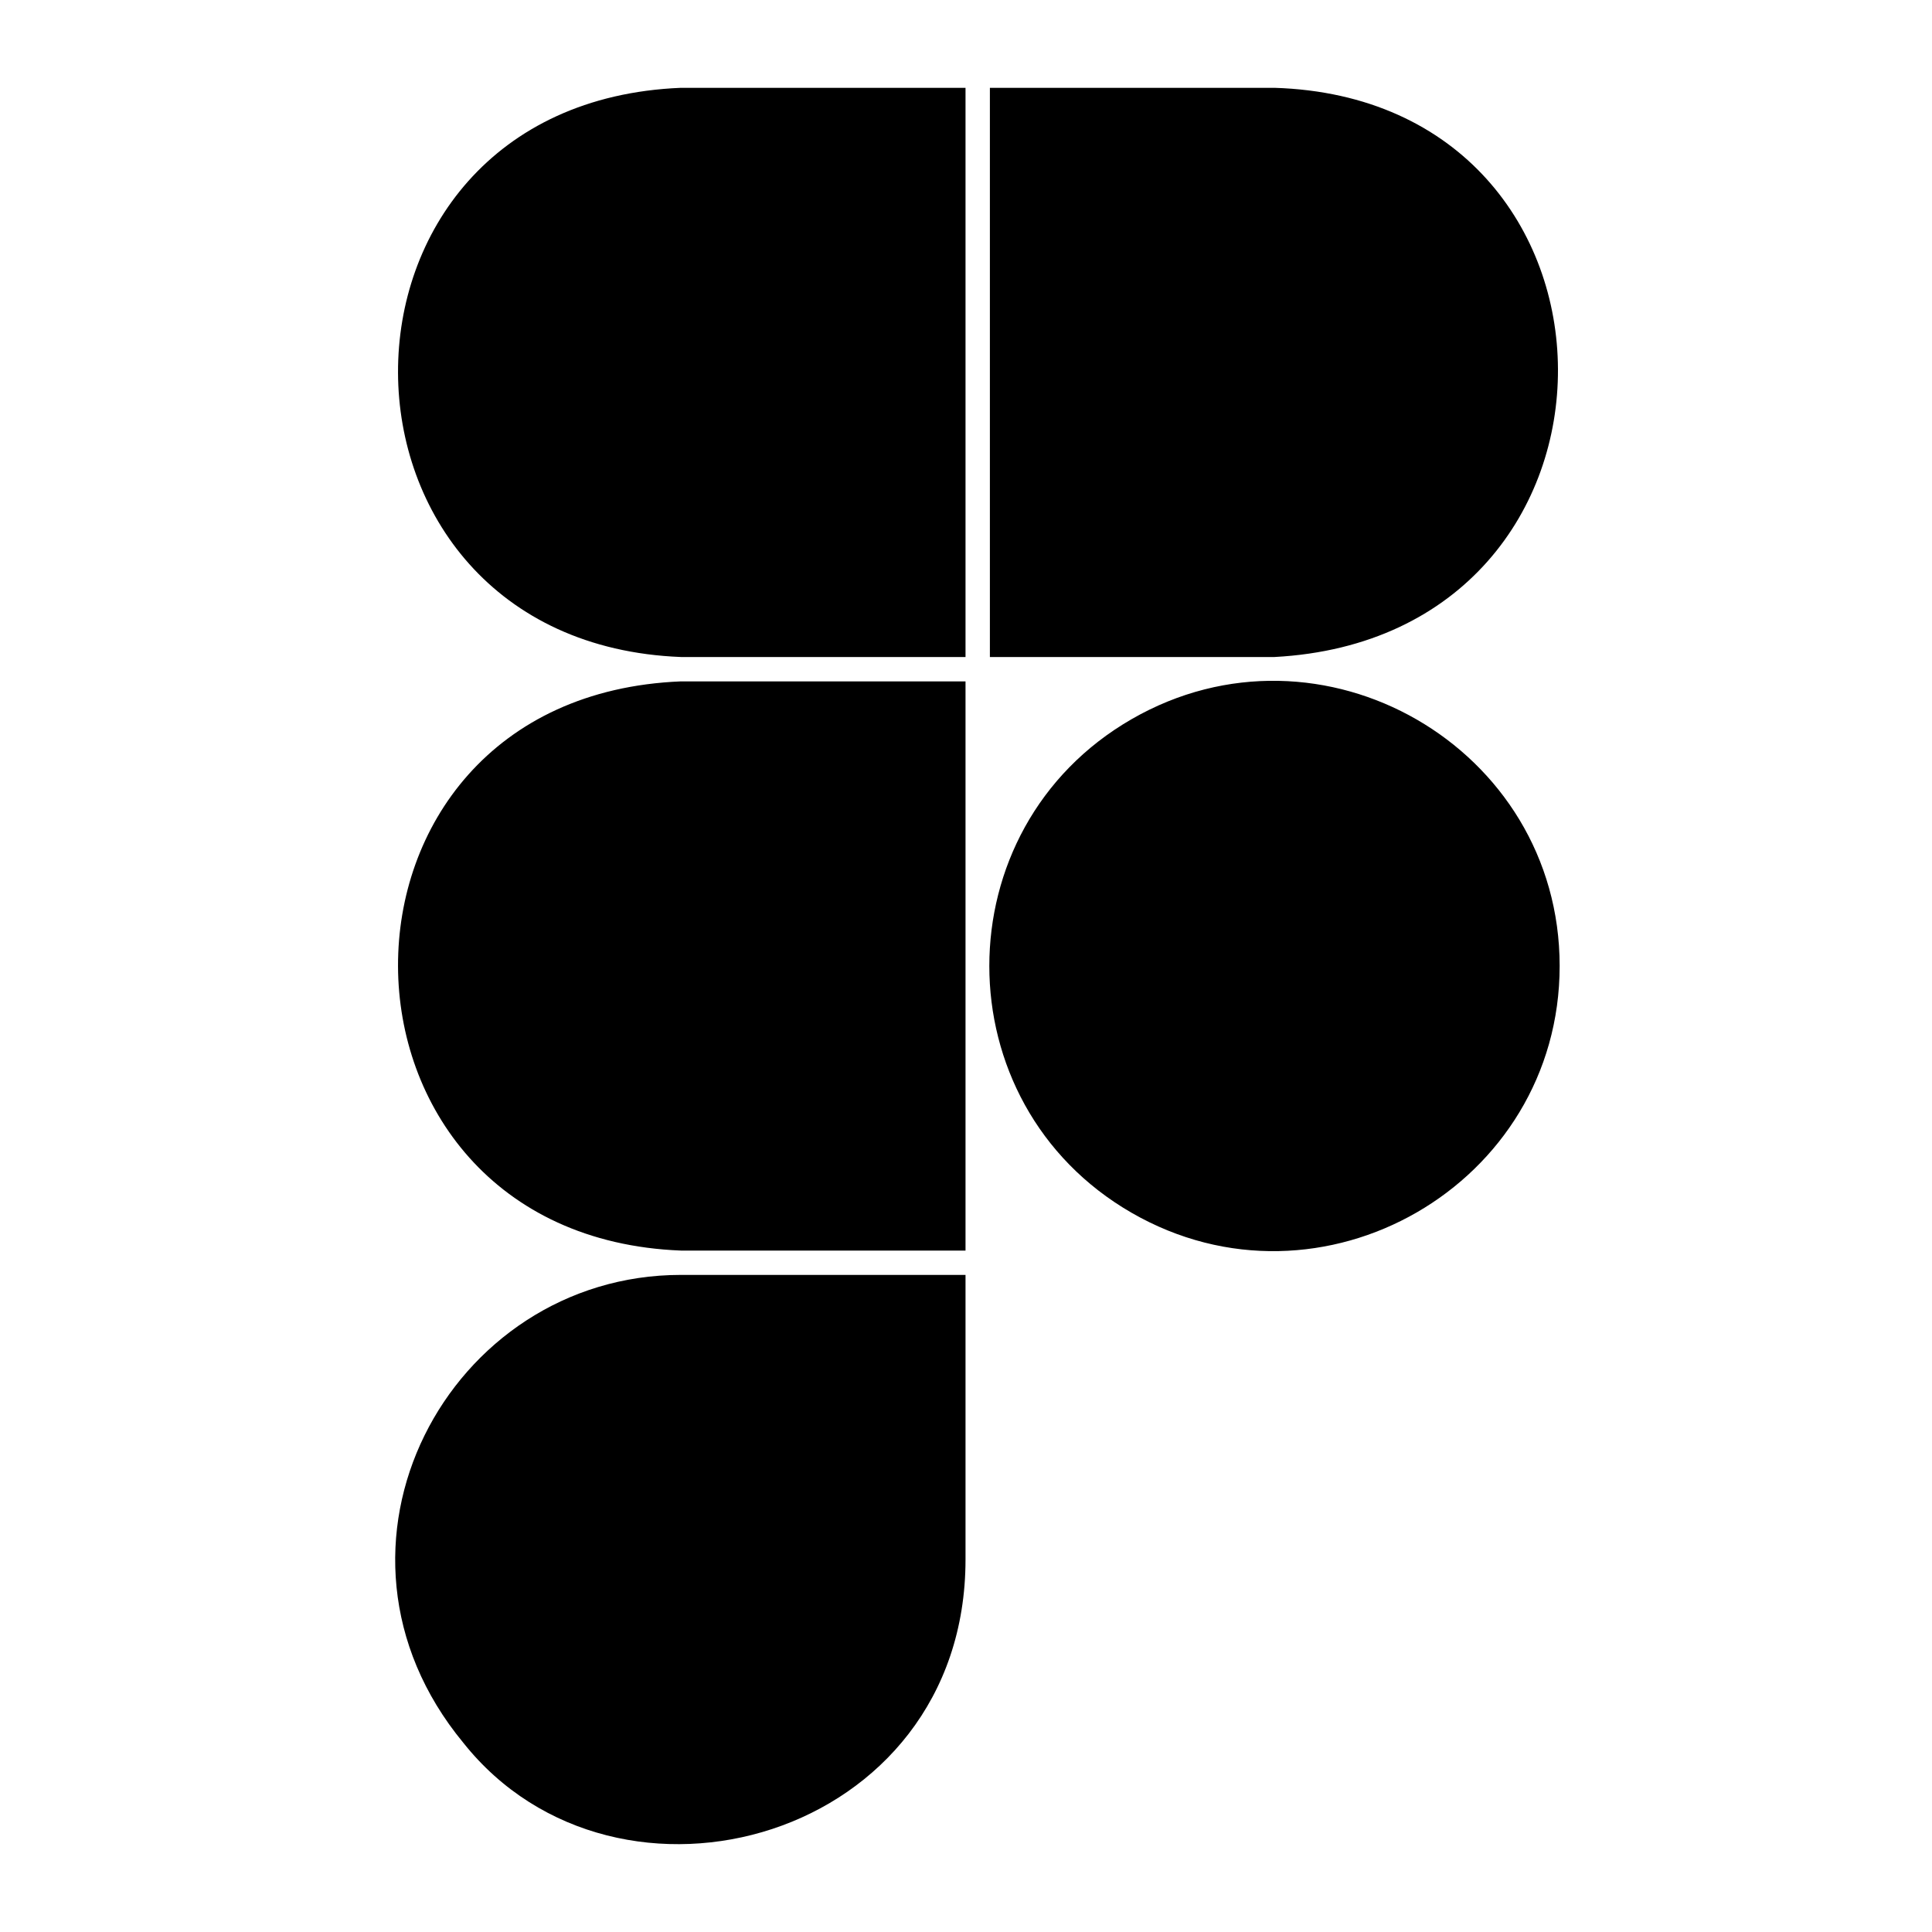 <svg width="44" height="44" viewBox="0 0 44 44" fill="none" xmlns="http://www.w3.org/2000/svg">
<g id="cib:figma">
<path id="Vector" d="M15.508 2H21.989V14.963H15.508C6.96 14.629 6.874 2.351 15.508 2ZM15.508 28.481H21.989V15.518H15.508C6.874 15.869 6.96 28.147 15.508 28.481ZM29.025 2H22.544V14.963H29.025C37.688 14.5 37.58 2.265 29.025 2ZM21.989 35.517V29.035H15.508C10.219 29.035 6.874 35.237 10.552 39.691C14.059 44.105 21.989 41.904 21.989 35.517M35.52 21.999C35.52 17.018 30.091 13.888 25.771 16.379C21.451 18.869 21.451 25.13 25.771 27.62C30.091 30.111 35.52 26.981 35.52 21.999Z" fill="black"/>
</g>
</svg>
